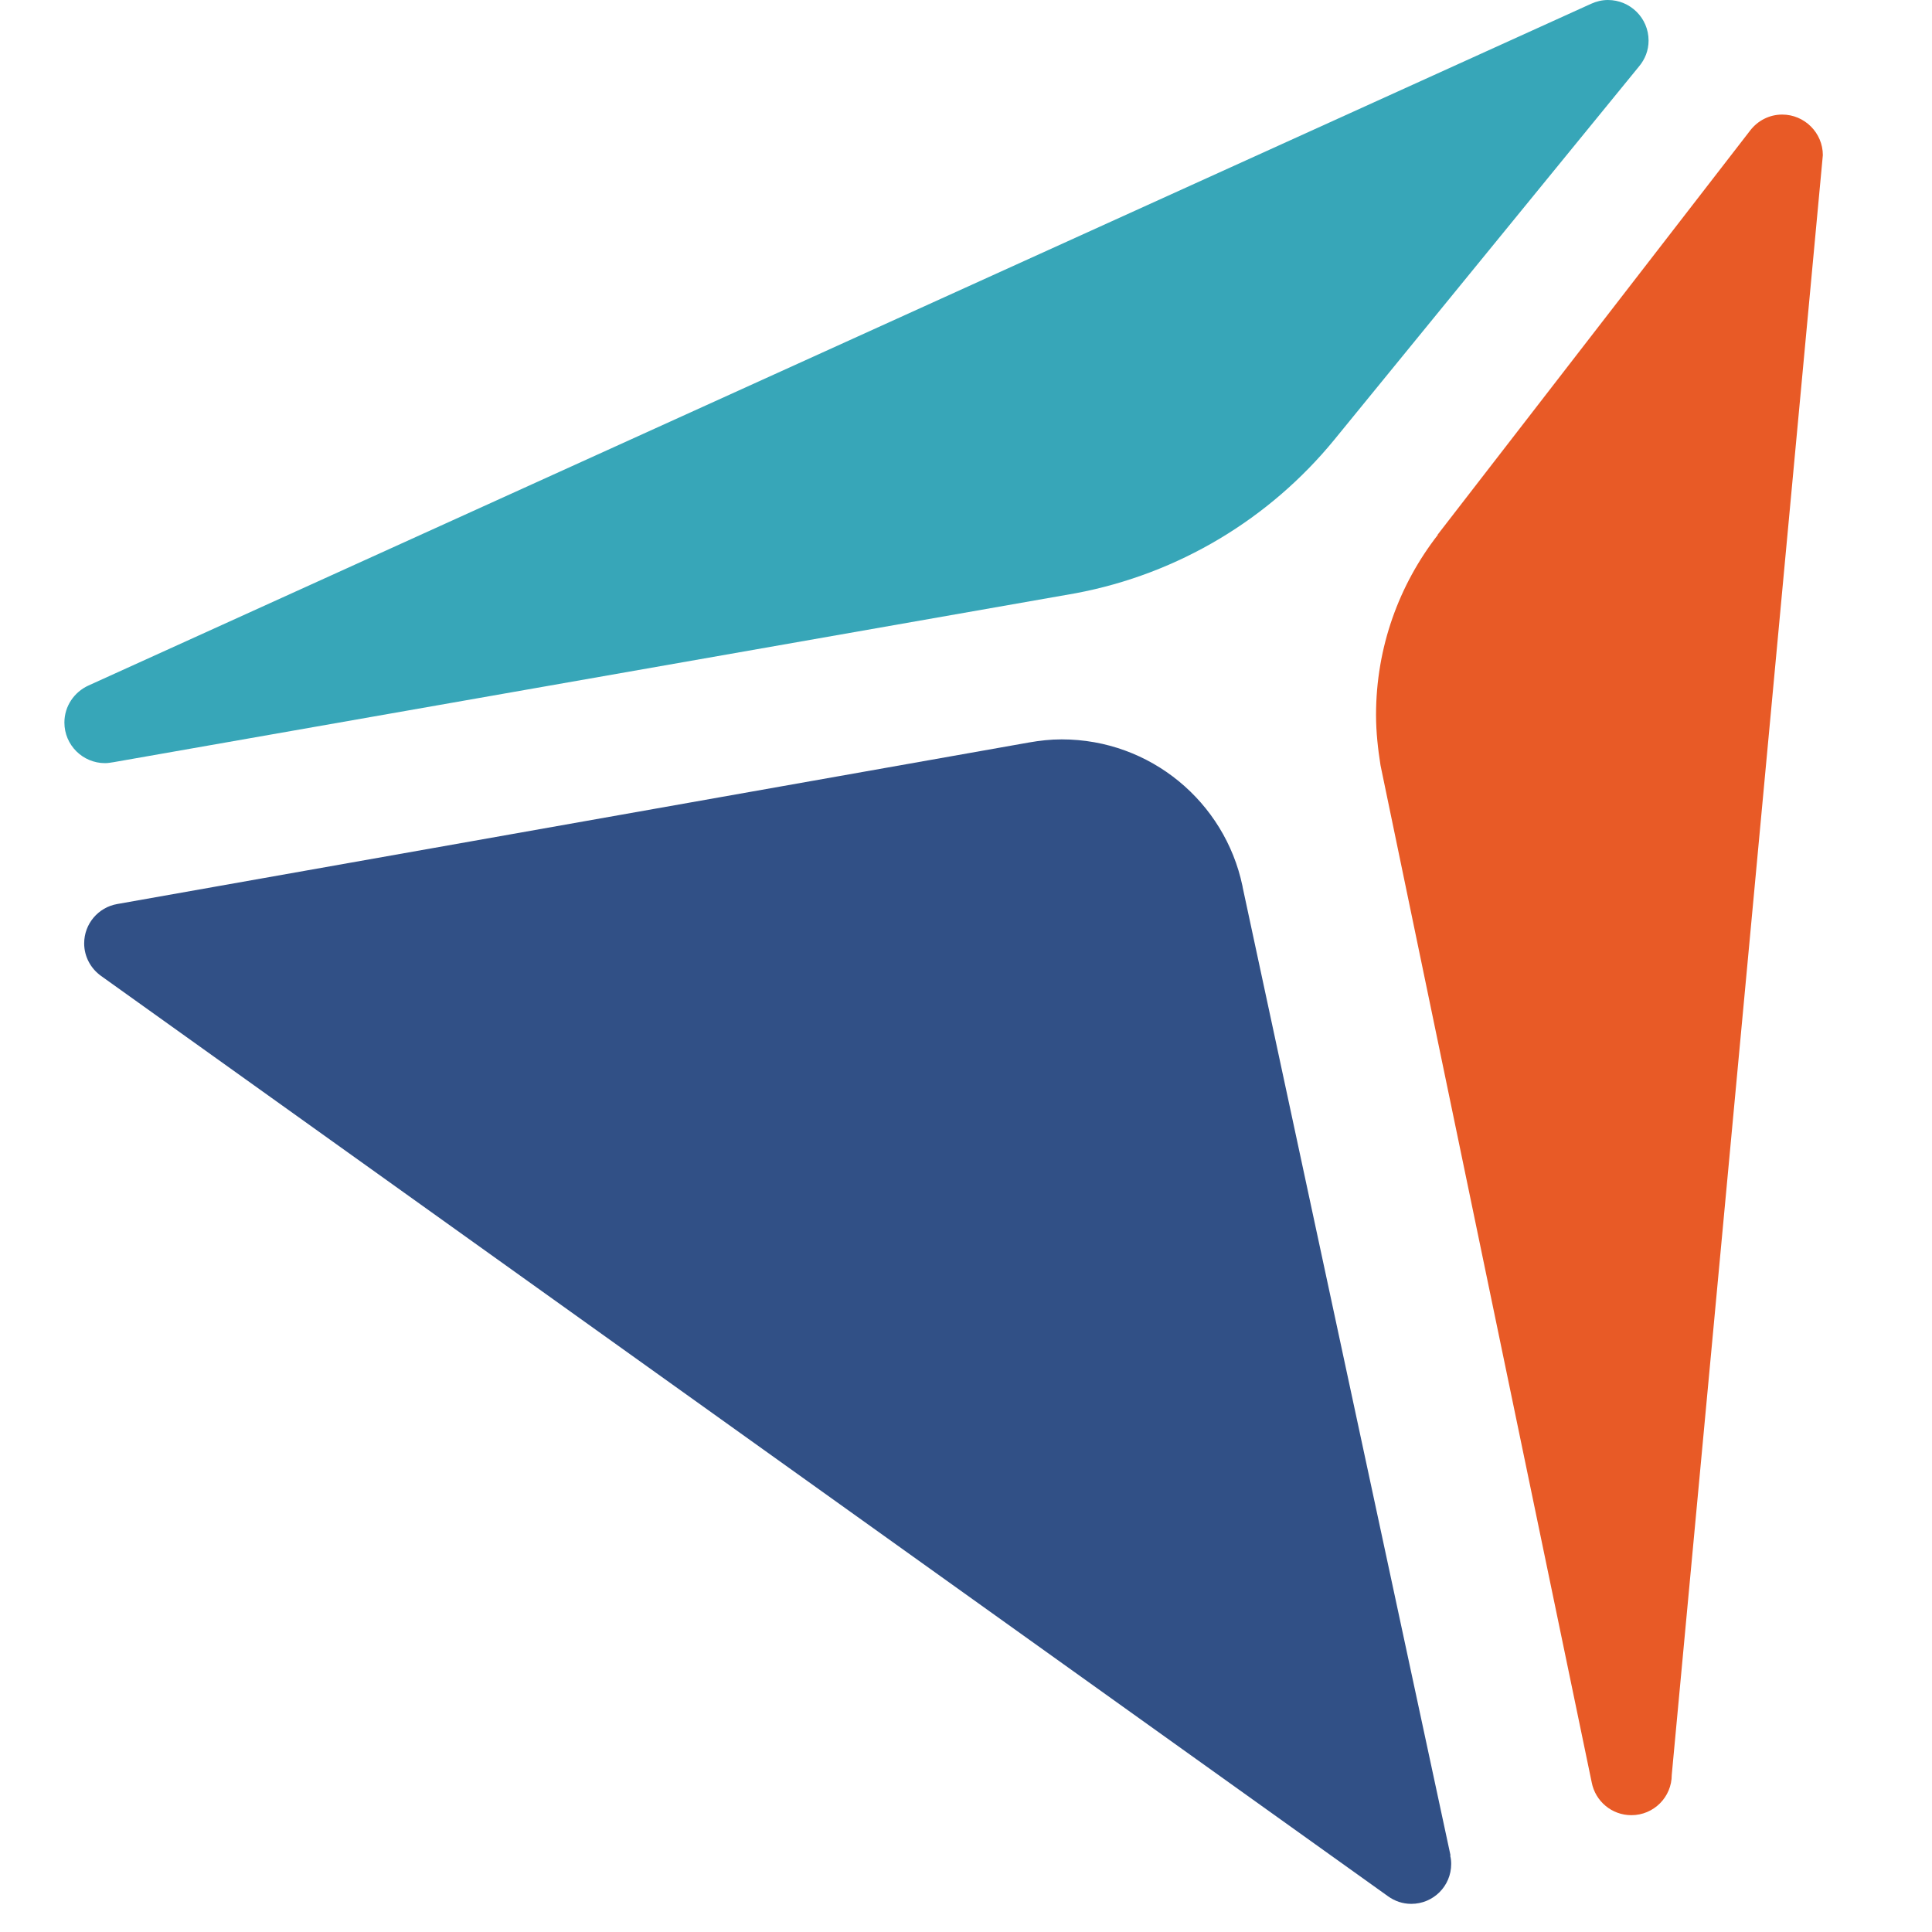<svg width="30" height="30" viewBox="0 0 30 30" fill="none" xmlns="http://www.w3.org/2000/svg">
<path d="M25.599 0.63C25.599 0.28 25.314 0 24.968 0C24.875 0 24.787 0.022 24.706 0.059L1.373 10.645C1.155 10.745 1 10.962 1 11.22C1 11.569 1.284 11.85 1.631 11.85C1.675 11.85 1.719 11.842 1.764 11.835L16.702 9.212C18.31 8.91 19.719 8.048 20.715 6.833L25.451 1.031C25.543 0.921 25.599 0.785 25.599 0.63Z" fill="#37A6B8"/>
<path d="M22.326 8.306C21.725 9.08 21.367 10.049 21.367 11.102C21.367 11.371 21.397 11.632 21.437 11.886L24.716 27.677C24.772 27.968 25.026 28.186 25.332 28.186C25.679 28.186 25.959 27.906 25.959 27.559C25.959 27.559 28.305 2.428 28.305 2.409C28.305 2.063 28.021 1.779 27.674 1.779C27.472 1.779 27.295 1.875 27.18 2.022L22.323 8.303" fill="#E85A26"/>
<path d="M22.523 28.808L19.295 13.773C19.295 13.765 19.295 13.761 19.292 13.754C19.019 12.457 17.868 11.481 16.485 11.481C16.311 11.481 16.145 11.5 15.979 11.529L1.819 14.038C1.528 14.089 1.307 14.343 1.307 14.649C1.307 14.855 1.41 15.04 1.569 15.154L21.553 29.445C21.656 29.519 21.778 29.563 21.914 29.563C22.257 29.563 22.534 29.287 22.534 28.944C22.534 28.9 22.53 28.856 22.519 28.816L22.523 28.808Z" fill="#315086"/>
</svg>
